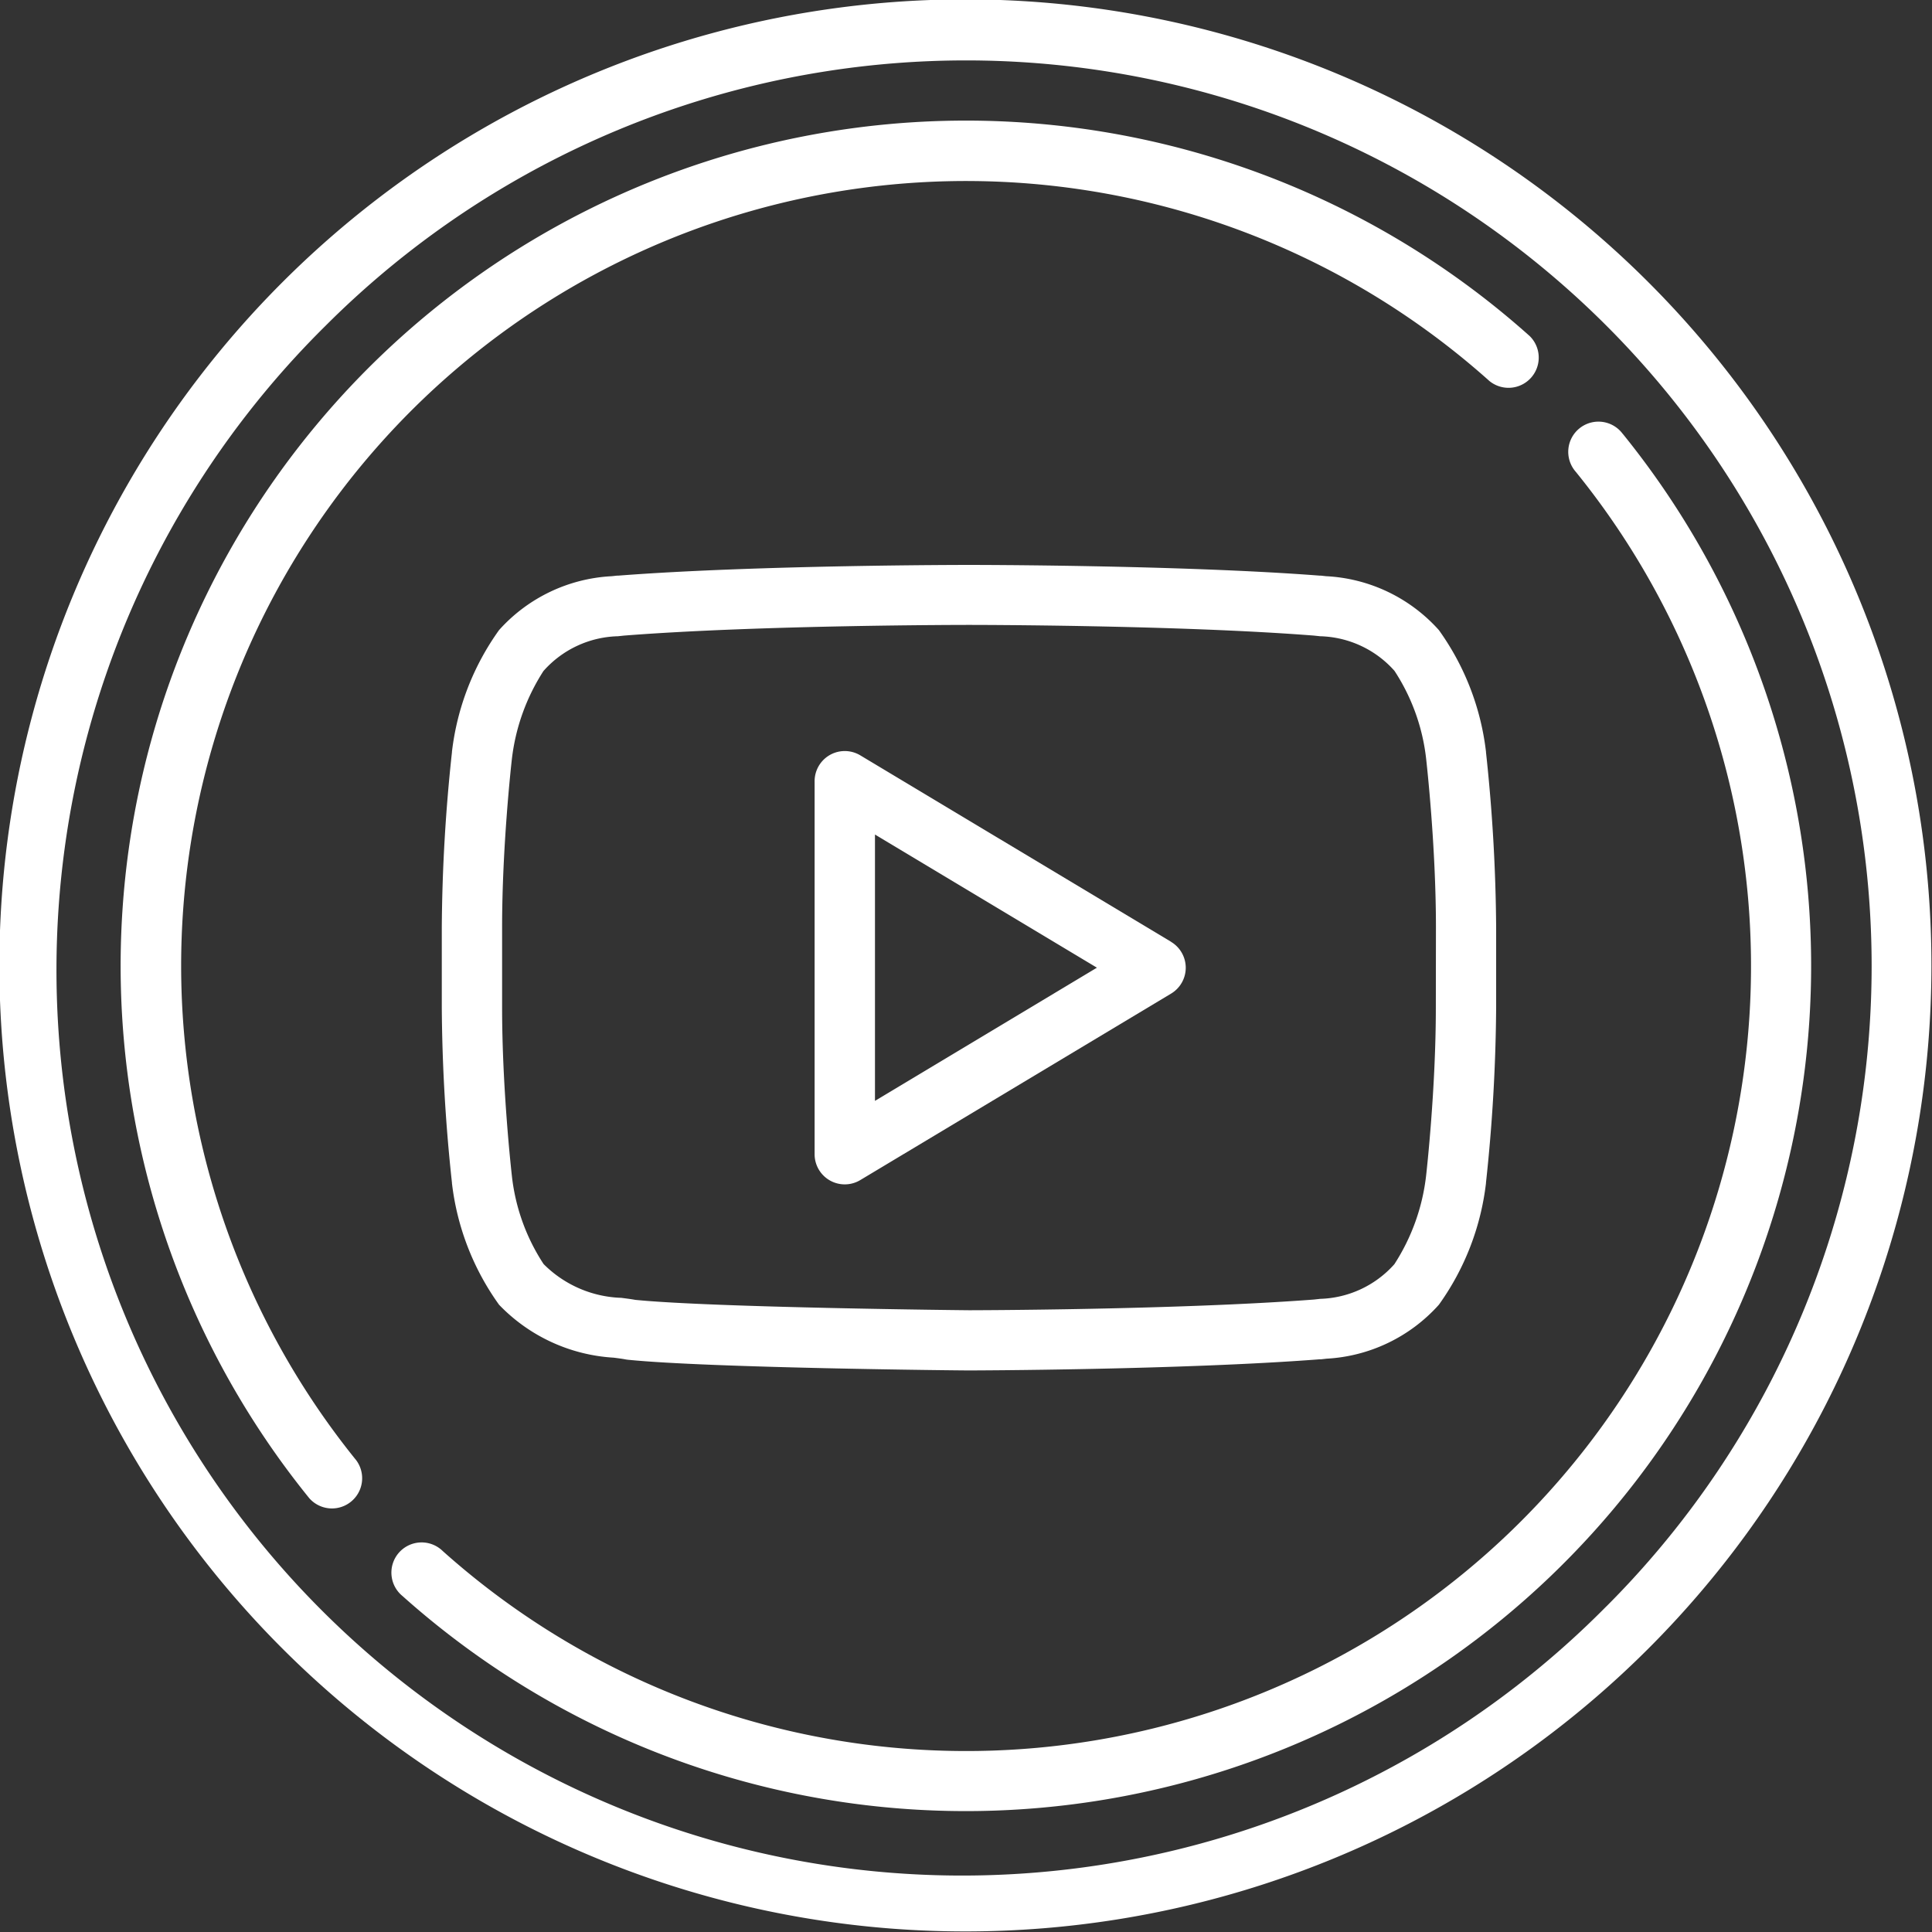 <svg id="Youtube" xmlns="http://www.w3.org/2000/svg" xmlns:xlink="http://www.w3.org/1999/xlink" width="36.135" height="36.135" viewBox="0 0 36.135 36.135">
  <rect x="0" y="0" width="36.135" height="36.135" fill="#333333" stroke="none"/>
  <defs>
    <clipPath id="clip-path">
      <rect id="Rectangle_24" data-name="Rectangle 24" width="36.135" height="36.135" fill="#fff"/>
    </clipPath>
  </defs>
  <g id="Groupe_15" data-name="Groupe 15" clip-path="url(#clip-path)">
    <path id="Tracé_134" data-name="Tracé 134" d="M30.844,5.292A18.068,18.068,0,1,0,5.292,30.844,18.068,18.068,0,0,0,30.844,5.292m-.8,24.753A16.938,16.938,0,1,1,6.091,6.091,16.938,16.938,0,0,1,30.045,30.045" transform="translate(0 0)" fill="#fff"/>
    <path id="Tracé_135" data-name="Tracé 135" d="M106.212,89.816a.565.565,0,1,0-.877.711,14.68,14.68,0,0,1-21.192,20.185.565.565,0,1,0-.753.841,15.81,15.81,0,0,0,22.823-21.737" transform="translate(-75.862 -81.702)" fill="#fff"/>
    <path id="Tracé_136" data-name="Tracé 136" d="M26.731,41.411A14.68,14.68,0,0,1,51.2,30.469a.565.565,0,0,0,.753-.841A15.81,15.81,0,0,0,29.128,51.365a.565.565,0,0,0,.877-.711,14.711,14.711,0,0,1-3.274-9.242" transform="translate(-23.343 -23.343)" fill="#fff"/>
    <path id="Tracé_137" data-name="Tracé 137" d="M113.177,123.188a4.866,4.866,0,0,0-.881-2.275,3.033,3.033,0,0,0-2.109-1.008l-.1-.011-.025,0c-2.594-.2-6.509-.2-6.549-.2H103.5c-.039,0-3.955,0-6.548.2l-.025,0-.1.011a3.035,3.035,0,0,0-2.109,1.008,4.874,4.874,0,0,0-.881,2.276v.009a32.108,32.108,0,0,0-.19,3.274v1.5a32.112,32.112,0,0,0,.19,3.276v.009a4.857,4.857,0,0,0,.881,2.274,3.236,3.236,0,0,0,2.143.99c.087.011.162.021.214.031a.516.516,0,0,0,.053.008c1.5.153,6.176.2,6.381.2.04,0,3.959-.009,6.552-.208l.029,0,.106-.012a3.041,3.041,0,0,0,2.1-1.009,4.867,4.867,0,0,0,.881-2.274v-.01a32.243,32.243,0,0,0,.19-3.275v-1.5a32.26,32.26,0,0,0-.19-3.275s0-.006,0-.009m-.938,4.789c0,1.51-.171,3.044-.182,3.141a3.847,3.847,0,0,1-.593,1.654l-.006.007a1.932,1.932,0,0,1-1.382.642l-.117.013c-2.551.194-6.415.2-6.447.2-.048,0-4.774-.048-6.246-.194-.082-.015-.17-.026-.262-.038a2.146,2.146,0,0,1-1.449-.628l-.006-.007a3.751,3.751,0,0,1-.592-1.654c-.011-.1-.182-1.631-.182-3.14v-1.5c0-1.51.171-3.045.182-3.141a3.854,3.854,0,0,1,.593-1.656l.006-.006a1.924,1.924,0,0,1,1.384-.642l.114-.012c2.55-.2,6.41-.2,6.449-.2h.009c.039,0,3.9,0,6.45.2l.114.012a1.923,1.923,0,0,1,1.384.641l.006.007a3.762,3.762,0,0,1,.593,1.656c.011.1.182,1.631.182,3.14Z" transform="translate(-85.384 -109.128)" fill="#fff"/>
    <path id="Tracé_138" data-name="Tracé 138" d="M179.375,162.788l-5.813-3.487a.564.564,0,0,0-.855.484v6.975a.564.564,0,0,0,.855.484l5.812-3.487a.564.564,0,0,0,0-.968m-5.538,2.974v-4.981l4.151,2.49Z" transform="translate(-157.471 -145.173)" fill="#fff"/>
  </g>
</svg>
